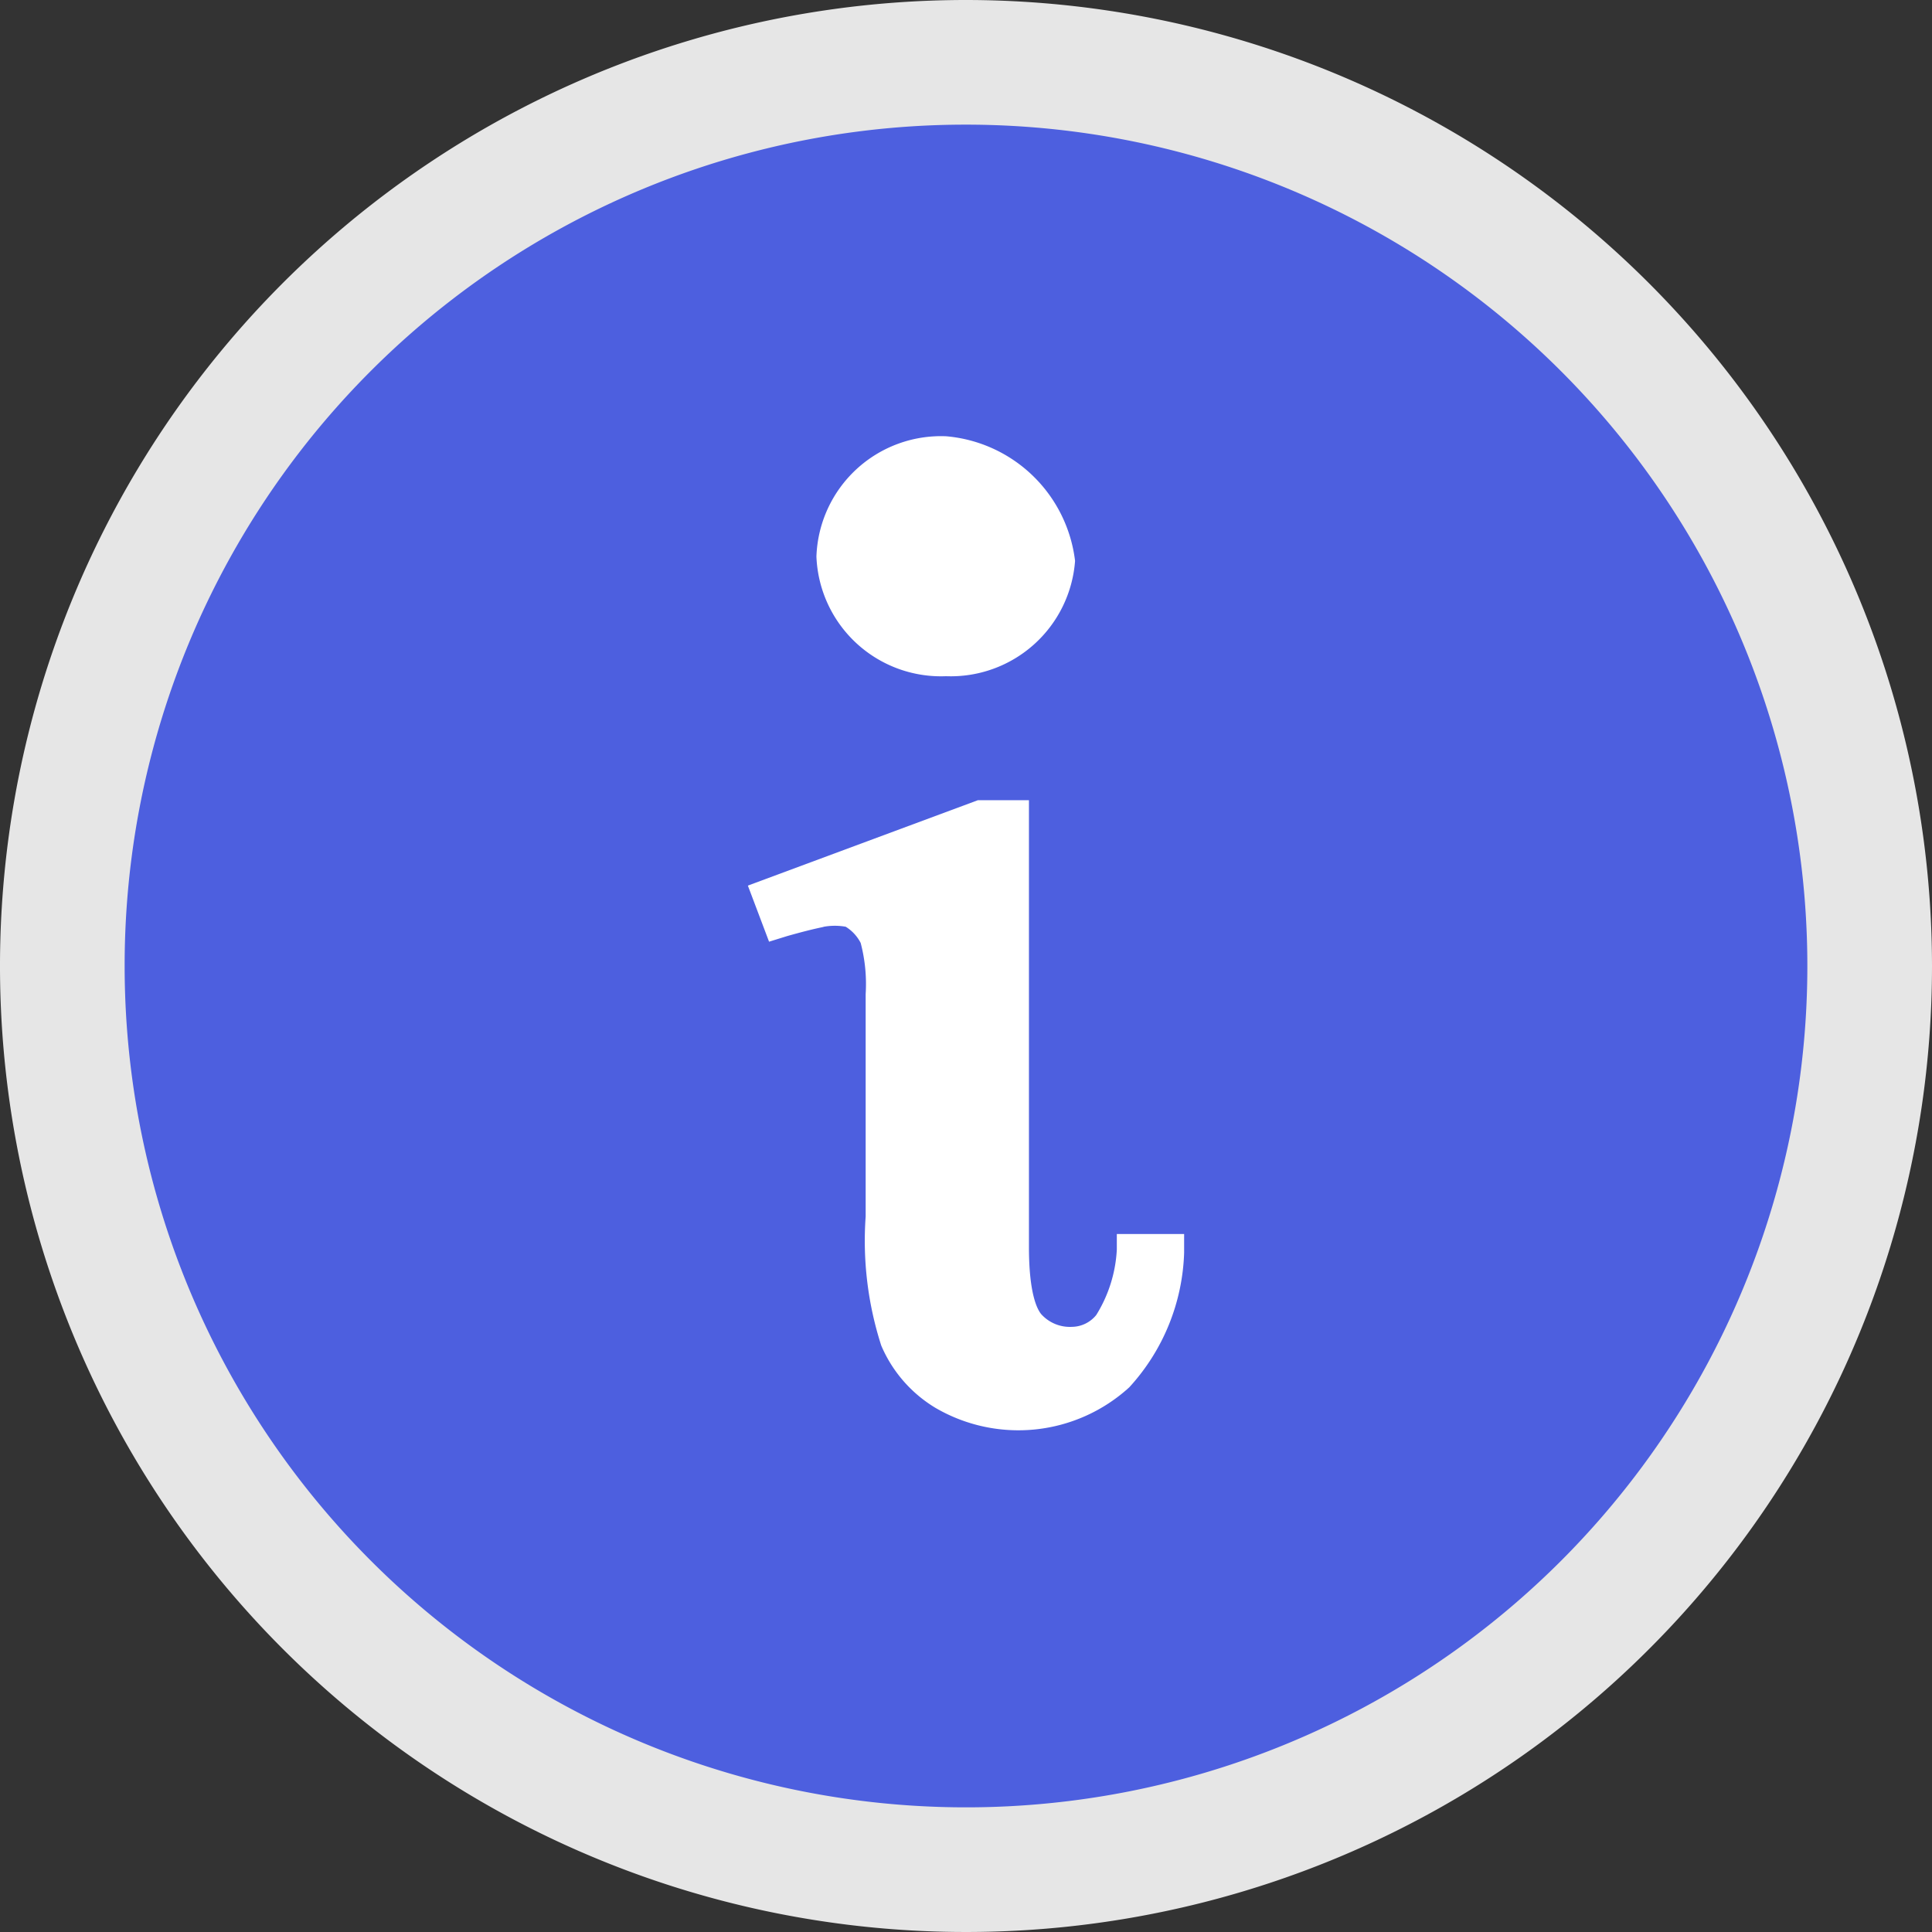 <svg xmlns="http://www.w3.org/2000/svg" viewBox="0 0 31 31"><rect x="0" y="0" width="31" height="31" fill="#333333" stroke="none"/><defs><style>.cls-1{fill:#4d5fdf;}.cls-2{fill:#e6e6e6;}.cls-3{fill:#fff;}</style></defs><title>cmn_info</title><g id="レイヤー_2" data-name="レイヤー 2"><g id="レイヤー_1-2" data-name="レイヤー 1"><circle class="cls-1" cx="15.5" cy="15.5" r="14.5"/><path class="cls-2" d="M15.5,2A13.5,13.5,0,1,1,2,15.5,13.49,13.49,0,0,1,15.5,2m0-2A15.5,15.5,0,1,0,31,15.5,15.51,15.51,0,0,0,15.5,0Z"/><path class="cls-3" d="M19,19.8H17.92l0,.25a2.2,2.2,0,0,1-.33,1.05.51.51,0,0,1-.39.19.62.62,0,0,1-.49-.2c-.06-.07-.2-.31-.2-1.08V12.84h-.82L12,14.21l.34.9.29-.09c.46-.13.57-.14.59-.15a1,1,0,0,1,.35,0,.66.66,0,0,1,.24.26,2.59,2.59,0,0,1,.08.82v3.57a5.48,5.48,0,0,0,.25,2.07,2.15,2.15,0,0,0,.87,1,2.64,2.64,0,0,0,3.11-.33A3.35,3.35,0,0,0,19,20.1l0-.28v0Z"/><path class="cls-3" d="M15.18,10.85A2,2,0,0,0,17.25,9a2.28,2.28,0,0,0-2.07-2A2,2,0,0,0,13.1,8.93,2,2,0,0,0,15.18,10.85Z"/></g></g></svg>